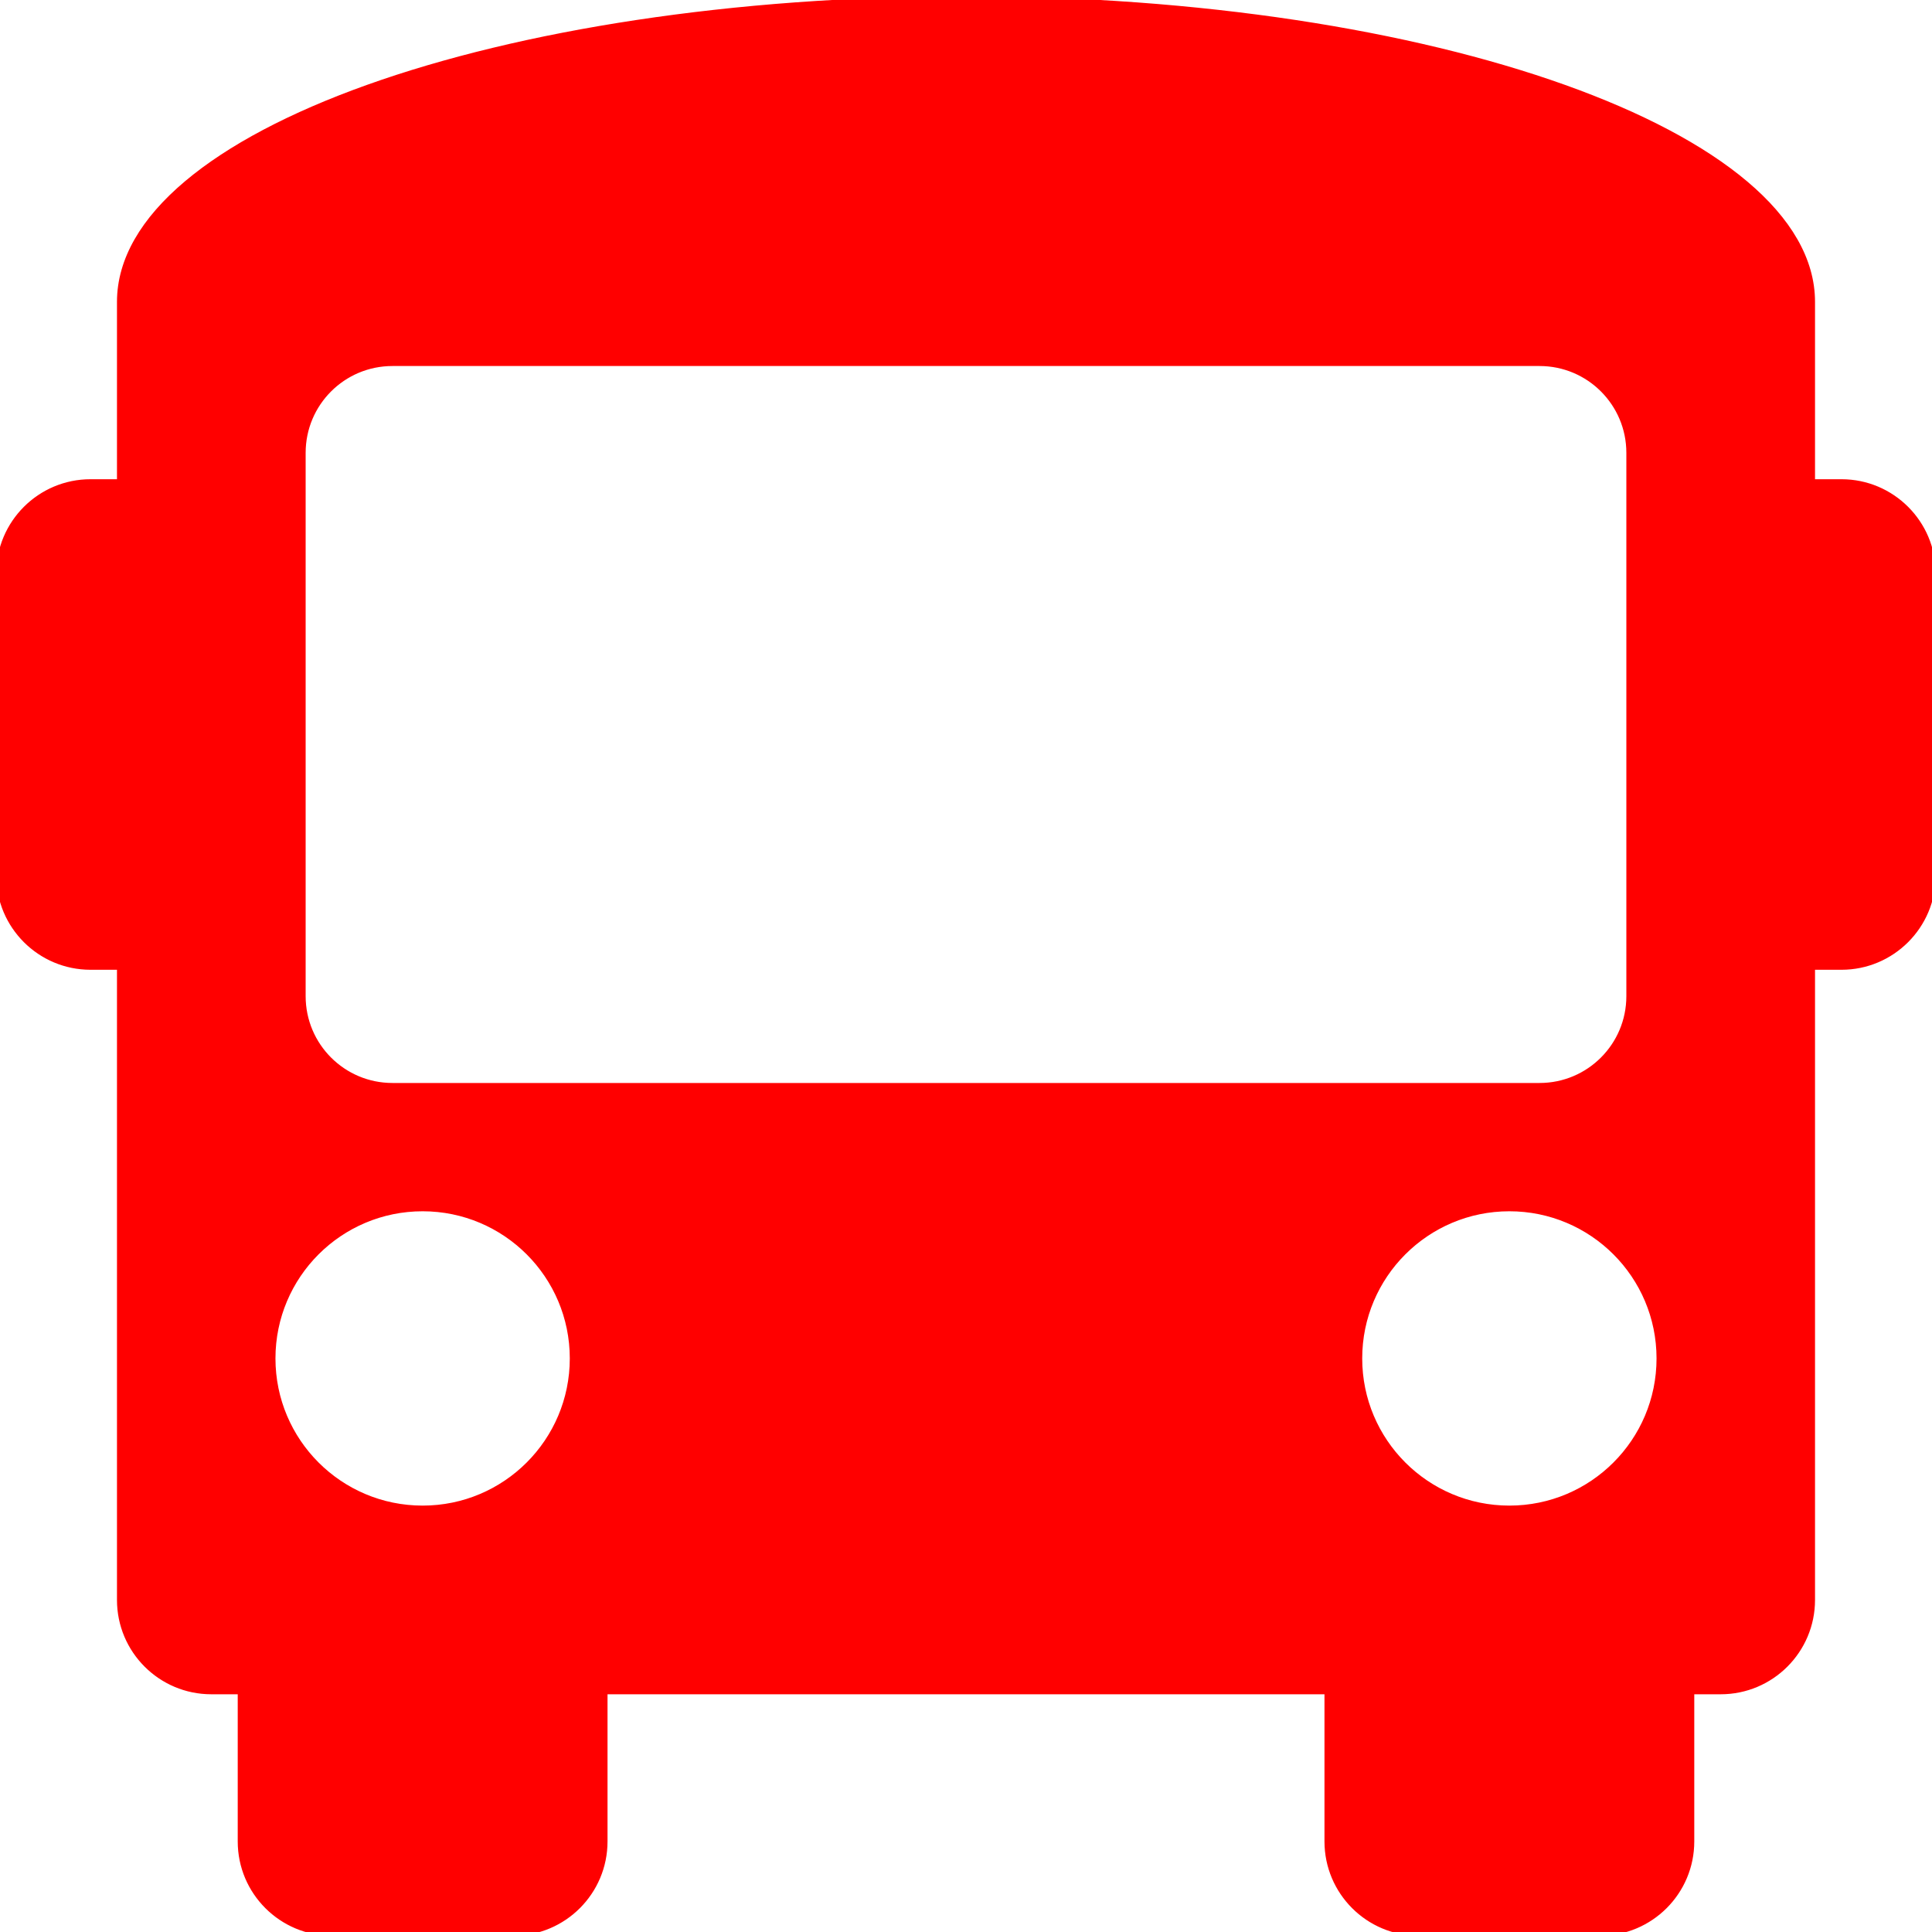 <?xml version="1.0" encoding="UTF-8"?>
<svg width="512" height="512" xmlns="http://www.w3.org/2000/svg" xmlns:svg="http://www.w3.org/2000/svg">
 <title>stopped</title>
 <g>
  <title>Layer 1</title>
  <path d="m512,152l0,80c0,13.255 -10.745,24 -24,24l-8,0l0,168c0,13.255 -10.745,24 -24,24l-8,0l0,40c0,13.255 -10.745,24 -24,24l-48,0c-13.255,0 -24,-10.745 -24,-24l0,-40l-192,0l0,40c0,13.255 -10.745,24 -24,24l-48,0c-13.255,0 -24,-10.745 -24,-24l0,-40l-8,0c-13.255,0 -24,-10.745 -24,-24l0,-168l-8,0c-13.255,0 -24,-10.745 -24,-24l0,-80c0,-13.255 10.745,-24 24,-24l8,0l0,-48c0,-44.183 100.288,-80 224,-80s224,35.817 224,80l0,48l8,0c13.255,0 24,10.745 24,24zm-400,168c-22.091,0 -40,17.909 -40,40s17.909,40 40,40s40,-17.909 40,-40s-17.909,-40 -40,-40zm288,0c-22.091,0 -40,17.909 -40,40s17.909,40 40,40s40,-17.909 40,-40s-17.909,-40 -40,-40zm32,-56l0,-144c0,-13.255 -10.745,-24 -24,-24l-304,0c-13.255,0 -24,10.745 -24,24l0,144c0,13.255 10.745,24 24,24l304,0c13.255,0 24,-10.745 24,-24z" id="svg_1" fill="#ff0000" stroke="#ff0000" stroke-width="2"/>
 </g>
</svg>